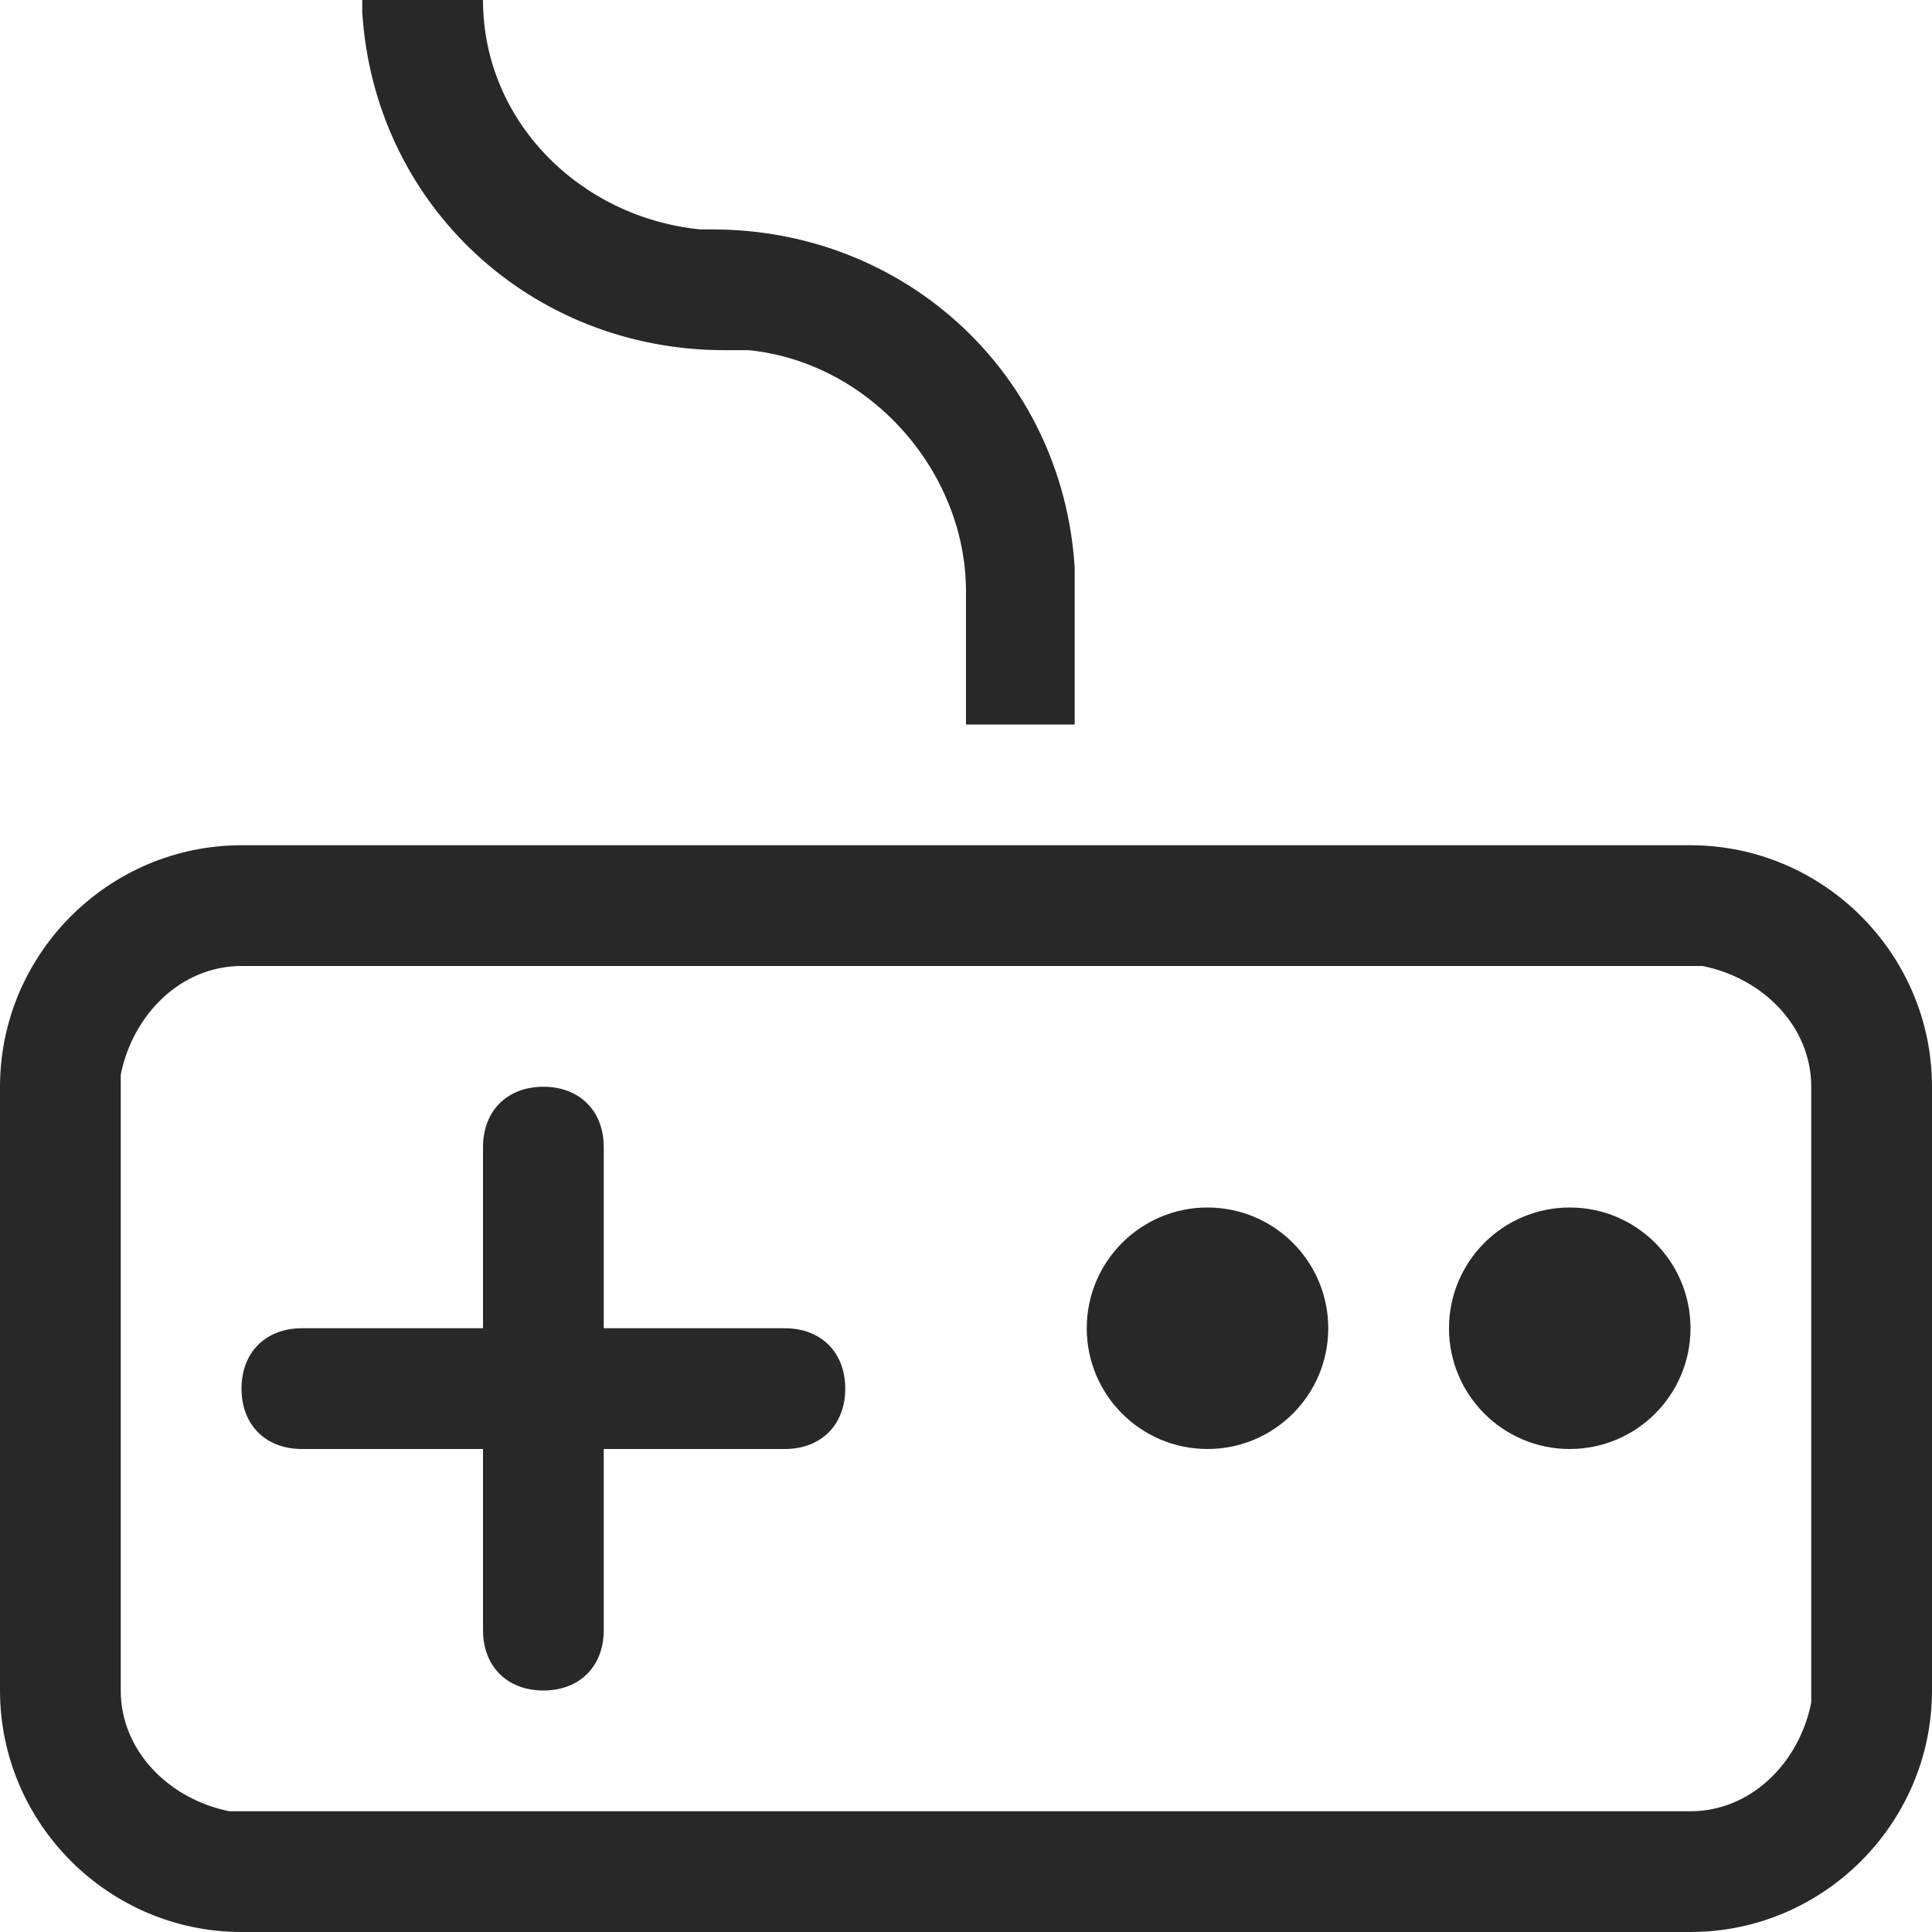 <svg viewBox="0 0 16 16" xmlns="http://www.w3.org/2000/svg">
    <g fill="#282828">
        <path d="M4 0c0 1 .8 1.8 1.8 1.9h.1c1.6 0 2.9 1.2 3 2.8V6H8V4.9c0-1-.8-1.9-1.8-2H6c-1.6 0-2.9-1.2-3-2.8V0m11 7c1.1 0 2 .9 2 2v5c0 1.1-.9 2-2 2H2c-1.1 0-2-.9-2-2V9c0-1.1.9-2 2-2zm0 1H2c-.5 0-.9.4-1 .9V14c0 .5.4.9.9 1H14c.5 0 .9-.4 1-.9V9c0-.5-.4-.9-.9-1z"/>
        <path d="M4.5 9c.3 0 .5.2.5.5v4c0 .3-.2.5-.5.5s-.5-.2-.5-.5v-4c0-.3.2-.5.5-.5z"/>
        <path d="M7 11.5c0 .3-.2.5-.5.5h-4c-.3 0-.5-.2-.5-.5s.2-.5.5-.5h4c.3 0 .5.2.5.5z"/>
        <circle cx="10" cy="11" r="1"/>
        <circle cx="13" cy="11" r="1"/>
    </g>
</svg>
